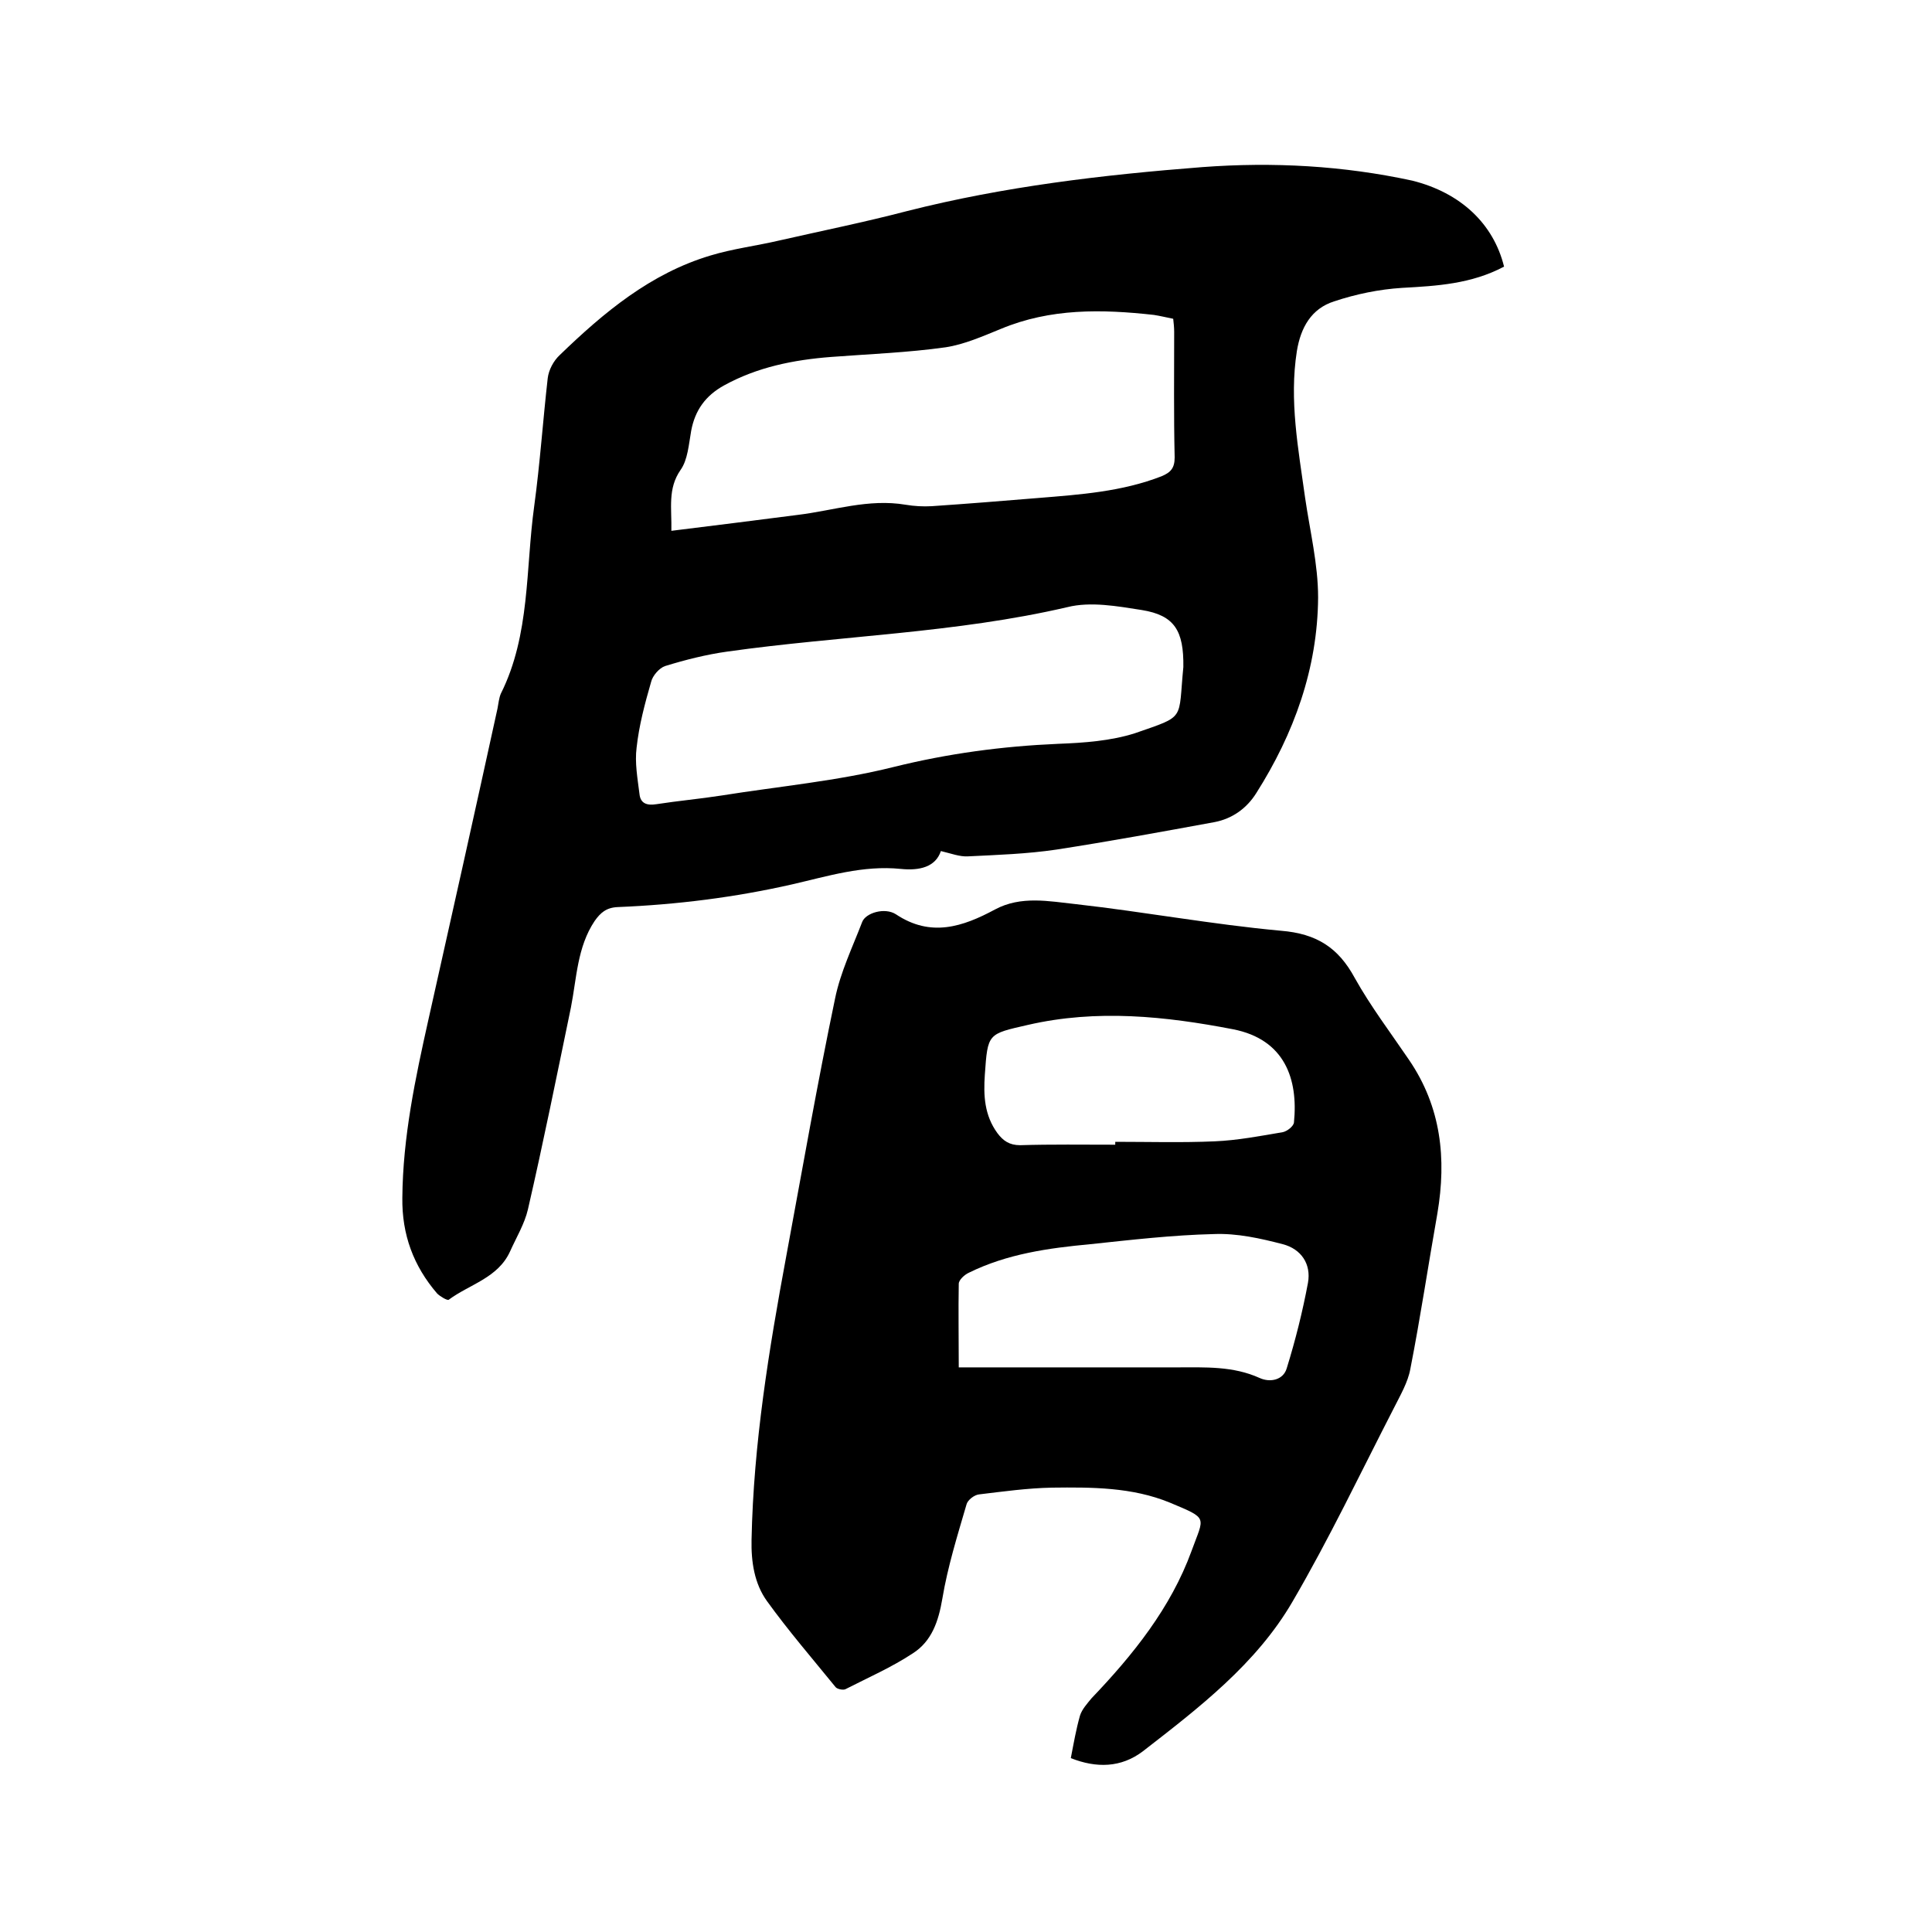 <svg enable-background="new 0 0 400 400" viewBox="0 0 400 400" xmlns="http://www.w3.org/2000/svg"><path d="m311.4 55.2c-6.8 3.6-13.9 4-21.1 4.4-4.8.3-9.6 1.3-14.1 2.8-4.7 1.5-6.9 5.4-7.7 10.3-1.6 10.2.3 20.2 1.7 30.3 1 6.9 2.7 13.8 2.7 20.7-.1 14.7-5 28.2-12.8 40.5-2 3.2-5 5.3-8.6 6-10.9 2-21.8 4-32.8 5.7-6.1.9-12.2 1.1-18.3 1.4-1.7.1-3.5-.6-5.6-1.1-1.1 3.3-4.4 4.1-8.3 3.7-7.8-.8-15.1 1.5-22.5 3.2-11.9 2.7-23.9 4.2-36.1 4.7-2.4.1-3.6 1.2-4.8 2.9-3.6 5.4-3.7 11.8-4.9 17.9-2.9 14-5.7 27.9-8.9 41.8-.7 3-2.4 5.8-3.7 8.7-2.5 5.5-8.4 6.8-12.7 10-.3.2-1.8-.7-2.4-1.3-4.9-5.7-7.3-12.2-7.2-19.8.1-12.6 2.7-24.8 5.4-36.9 4.8-21.4 9.6-42.9 14.3-64.4.2-1 .3-2.2.7-3.1 6.1-12.2 5.1-25.8 6.9-38.8 1.2-8.8 1.8-17.7 2.8-26.5.2-1.7 1.2-3.6 2.5-4.8 9.1-8.8 18.8-16.9 31.2-20.6 4.6-1.4 9.5-2 14.2-3.1 8.8-2 17.7-3.8 26.5-6.1 20.1-5.1 40.5-7.5 61.1-9.1 14.7-1.1 29.2-.3 43.5 2.8 10 2.5 16.8 8.9 19 17.8zm-172.4 54.7c9-1.1 17.6-2.2 26.2-3.3 7.4-.9 14.6-3.4 22.3-2.1 1.8.3 3.6.4 5.4.3 7.4-.5 14.8-1.1 22.1-1.7 8.6-.7 17.3-1.3 25.5-4.5 1.9-.8 2.7-1.7 2.7-3.9-.2-8.7-.1-17.4-.1-26 0-.9-.1-1.8-.2-2.7-1.5-.3-2.7-.6-4-.8-10.8-1.2-21.4-1.4-31.7 2.9-3.7 1.5-7.5 3.2-11.4 3.8-7.8 1.1-15.8 1.4-23.7 2-7.8.6-15.3 2.1-22.2 5.9-3.8 2.1-6 5.1-6.8 9.4-.5 2.8-.7 6-2.2 8.1-2.7 3.9-1.8 7.9-1.9 12.6zm106 28.2c.1-7.5-1.8-10.7-8.6-11.8-5.1-.8-10.6-1.8-15.4-.6-23.2 5.4-47 5.9-70.4 9.2-4.3.6-8.7 1.7-12.9 3-1.2.4-2.6 2-2.9 3.3-1.3 4.5-2.5 9-3 13.6-.4 3.1.2 6.4.6 9.6.2 2 1.6 2.4 3.5 2.1 4.5-.7 9-1.1 13.5-1.8 11.9-1.9 24-3 35.6-5.9 11.3-2.8 22.5-4.3 34.1-4.8 5.3-.2 10.9-.6 15.9-2.2 10.6-3.7 8.9-2.5 10-13.7z"/><path d="m221.7 364c.6-3.1 1.1-6 1.9-8.8.4-1.3 1.5-2.5 2.4-3.6 8.6-9 16.4-18.7 20.7-30.5 2.6-7.2 3.6-6.6-4.5-10-7.8-3.2-16.1-3.2-24.4-3.1-5.1.1-10.1.8-15.1 1.4-1 .1-2.4 1.2-2.6 2.1-1.9 6.5-3.9 12.9-5 19.5-.8 4.7-2.2 8.8-6.1 11.3-4.4 2.9-9.2 5-13.9 7.4-.5.3-1.8 0-2.1-.4-4.8-5.9-9.8-11.7-14.2-17.8-2.6-3.6-3.3-8.1-3.2-12.7.4-19.9 3.6-39.4 7.2-58.8 3.3-17.8 6.4-35.6 10.1-53.3 1.1-5.4 3.6-10.6 5.6-15.8.7-1.9 4.7-3.1 7-1.6 7.2 4.8 13.8 2.6 20.5-1 5.4-2.9 11.2-1.7 16.8-1.1 14.2 1.6 28.2 4.2 42.4 5.5 7.4.6 11.9 3.5 15.3 9.8 3.3 5.9 7.4 11.3 11.2 16.9 6.7 9.8 7.8 20.5 5.9 31.8-1.9 10.7-3.5 21.5-5.6 32.2-.5 2.8-2.1 5.5-3.4 8.1-6.9 13.4-13.4 27.1-21 40.1-7.5 12.9-19.4 22-31 31-4.5 3.4-9.6 3.5-14.9 1.4zm-23.2-80.9h4.3 40.9c5.8 0 11.6-.3 17.1 2.2 2.2 1 4.9.4 5.6-2 1.8-5.8 3.3-11.8 4.4-17.7.7-3.9-1.4-7-5.2-8-4.6-1.2-9.5-2.3-14.3-2.1-8.5.2-17.1 1.2-25.6 2.1-8.6.8-17.2 2-25.1 5.9-.9.4-2.1 1.5-2.1 2.3-.1 5.5 0 11.2 0 17.3zm32.4-46.1c0-.2 0-.4 0-.6 6.9 0 13.8.2 20.6-.1 4.7-.2 9.4-1.1 14.1-1.9.9-.2 2.2-1.2 2.3-2 .9-9-1.9-17.2-12.6-19.3-14-2.7-28.2-4.2-42.5-.9-8.3 1.9-8.3 1.7-8.9 10.3-.3 4.3-.1 8.4 2.6 12.1 1.2 1.6 2.5 2.5 4.7 2.5 6.5-.2 13.1-.1 19.7-.1z"/></svg>